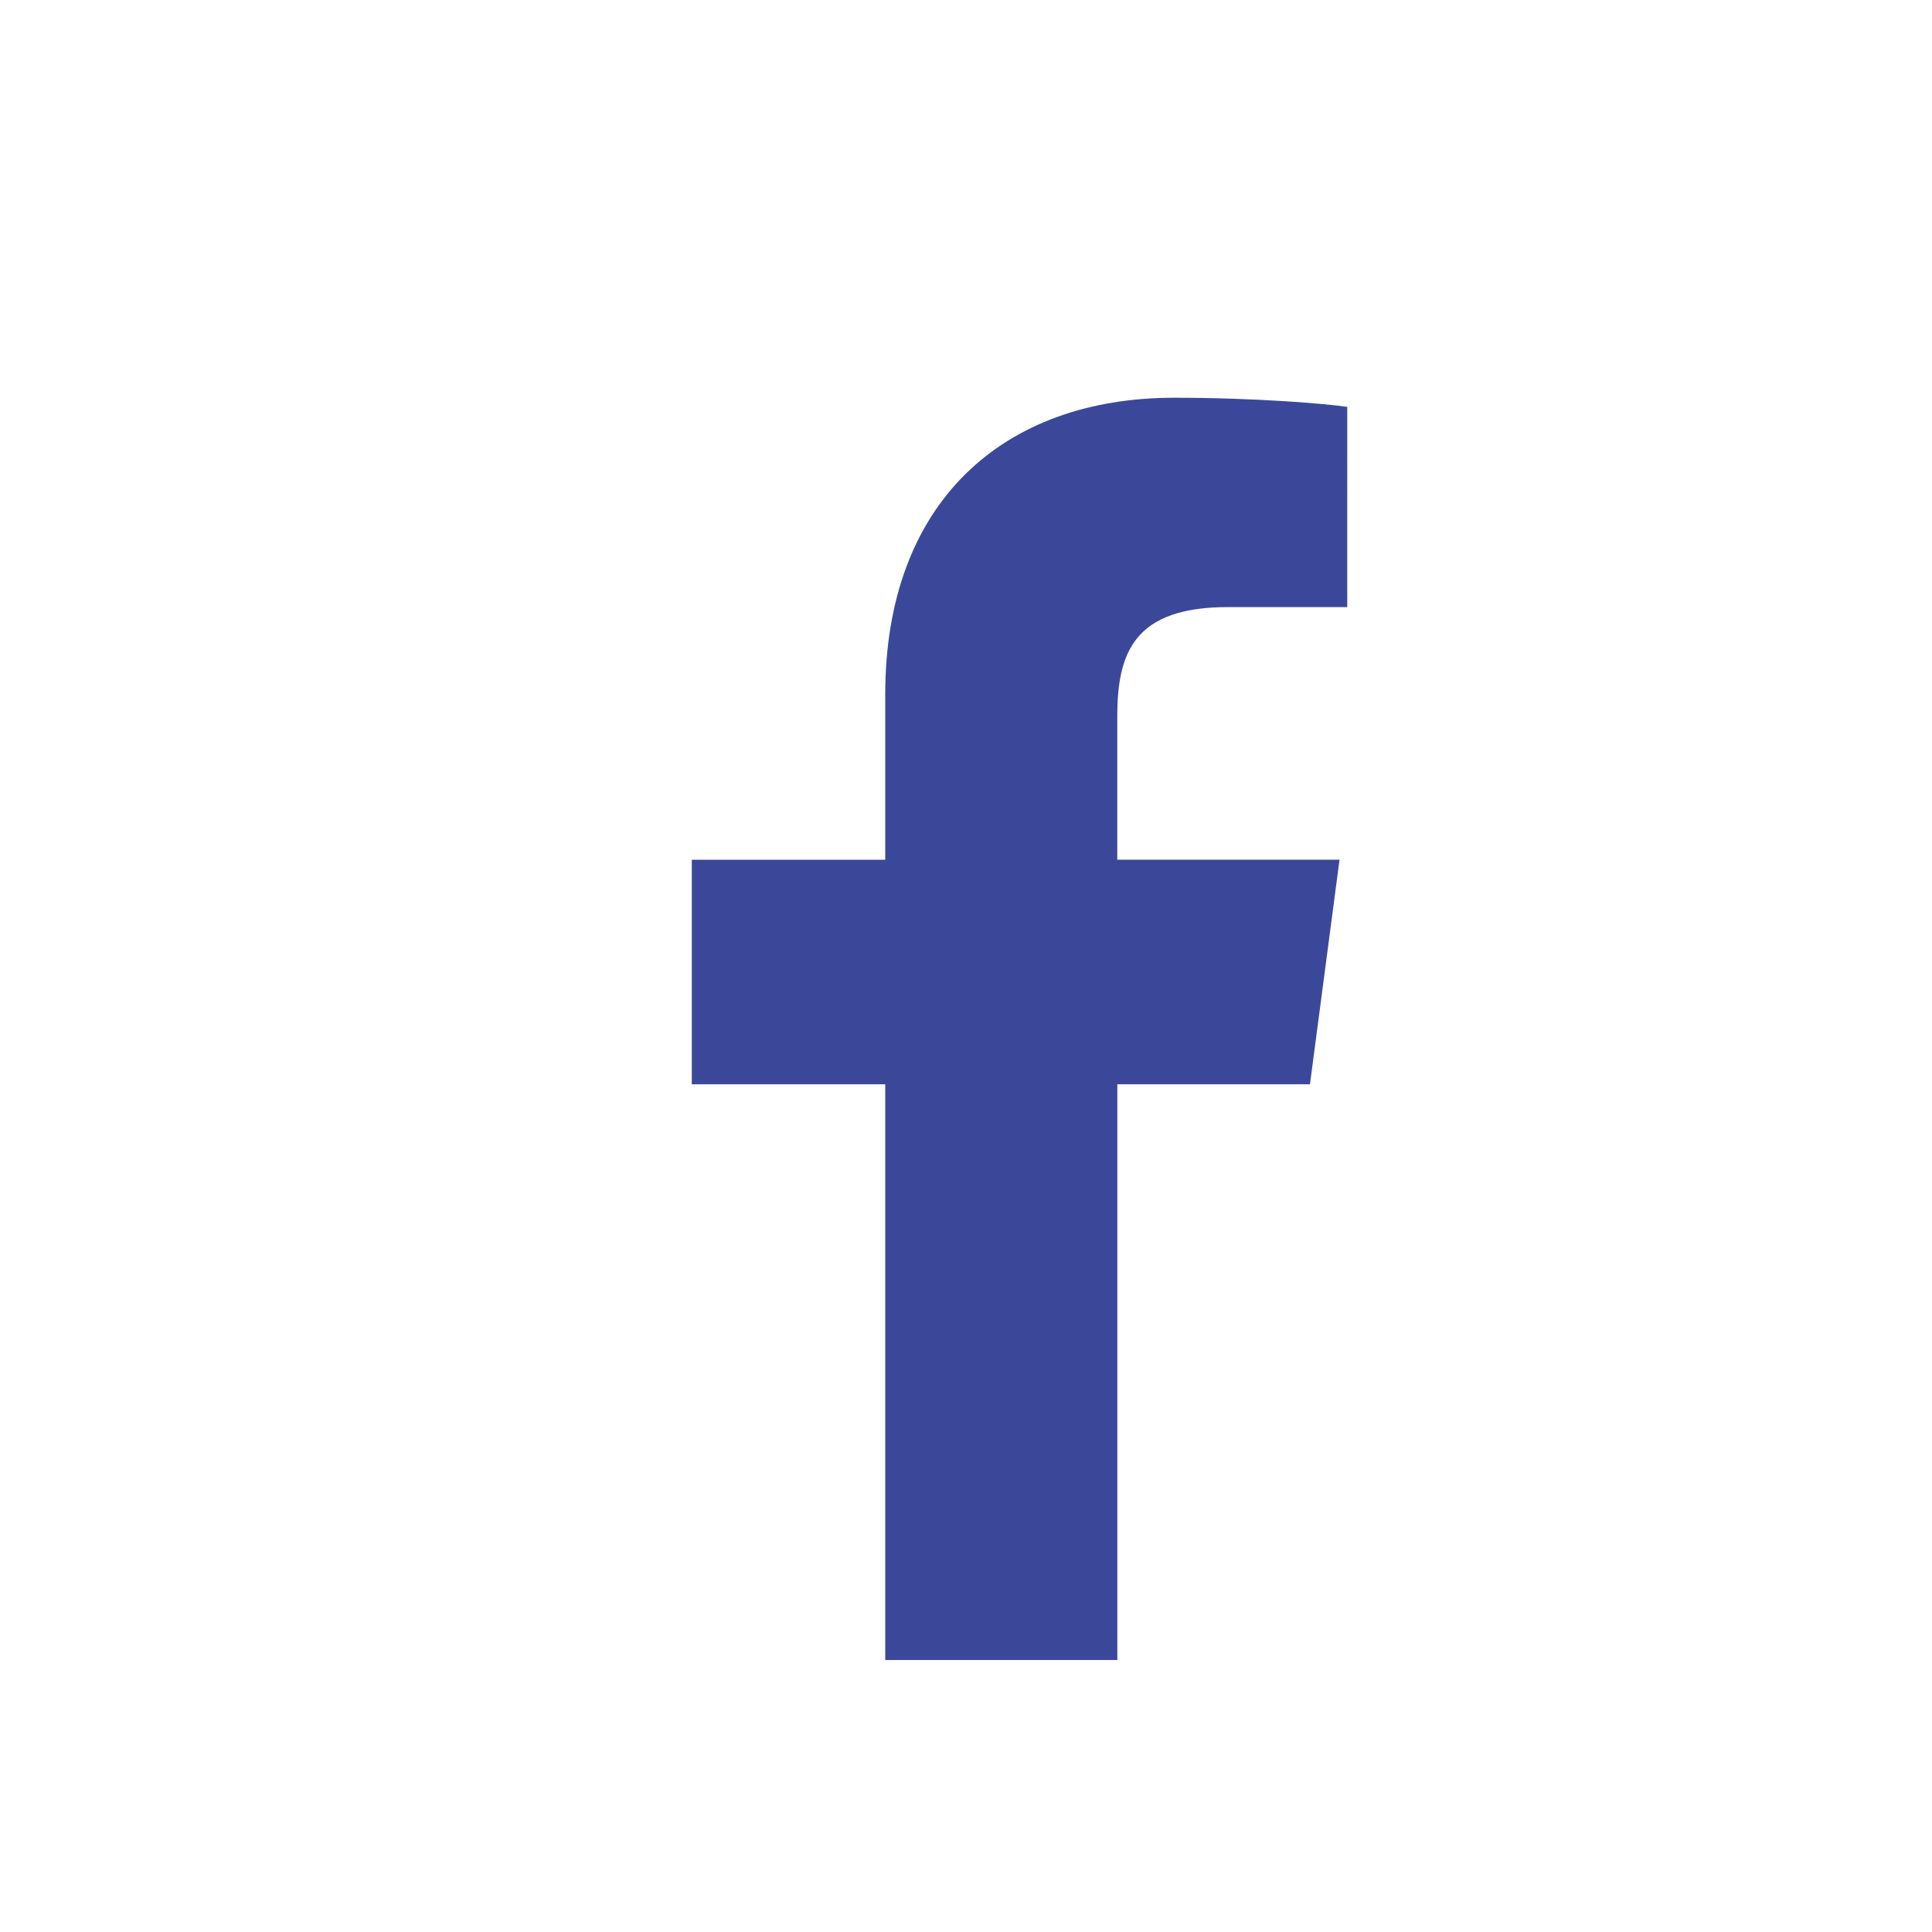 <?xml version="1.0" encoding="utf-8"?>
<!-- Generator: Adobe Illustrator 15.0.0, SVG Export Plug-In . SVG Version: 6.00 Build 0)  -->
<!DOCTYPE svg PUBLIC "-//W3C//DTD SVG 1.1//EN" "http://www.w3.org/Graphics/SVG/1.1/DTD/svg11.dtd">
<svg version="1.1" id="レイヤー_1" xmlns="http://www.w3.org/2000/svg" xmlns:xlink="http://www.w3.org/1999/xlink" x="0px"
	 y="0px" width="30px" height="30px" viewBox="0 0 30 30" enable-background="new 0 0 30 30" xml:space="preserve">
<g>
	<path fill="#3B489A" d="M20.919,9.427h-1.85c-1.448,0-1.72,0.695-1.72,1.696v2.227h3.451l-0.459,3.487H17.35v8.94h-3.604v-8.94
		h-3.004V13.35h3.004v-2.568c0-2.98,1.826-4.606,4.487-4.606c1.273,0,2.368,0.094,2.687,0.142V9.427z"/>
</g>
</svg>
